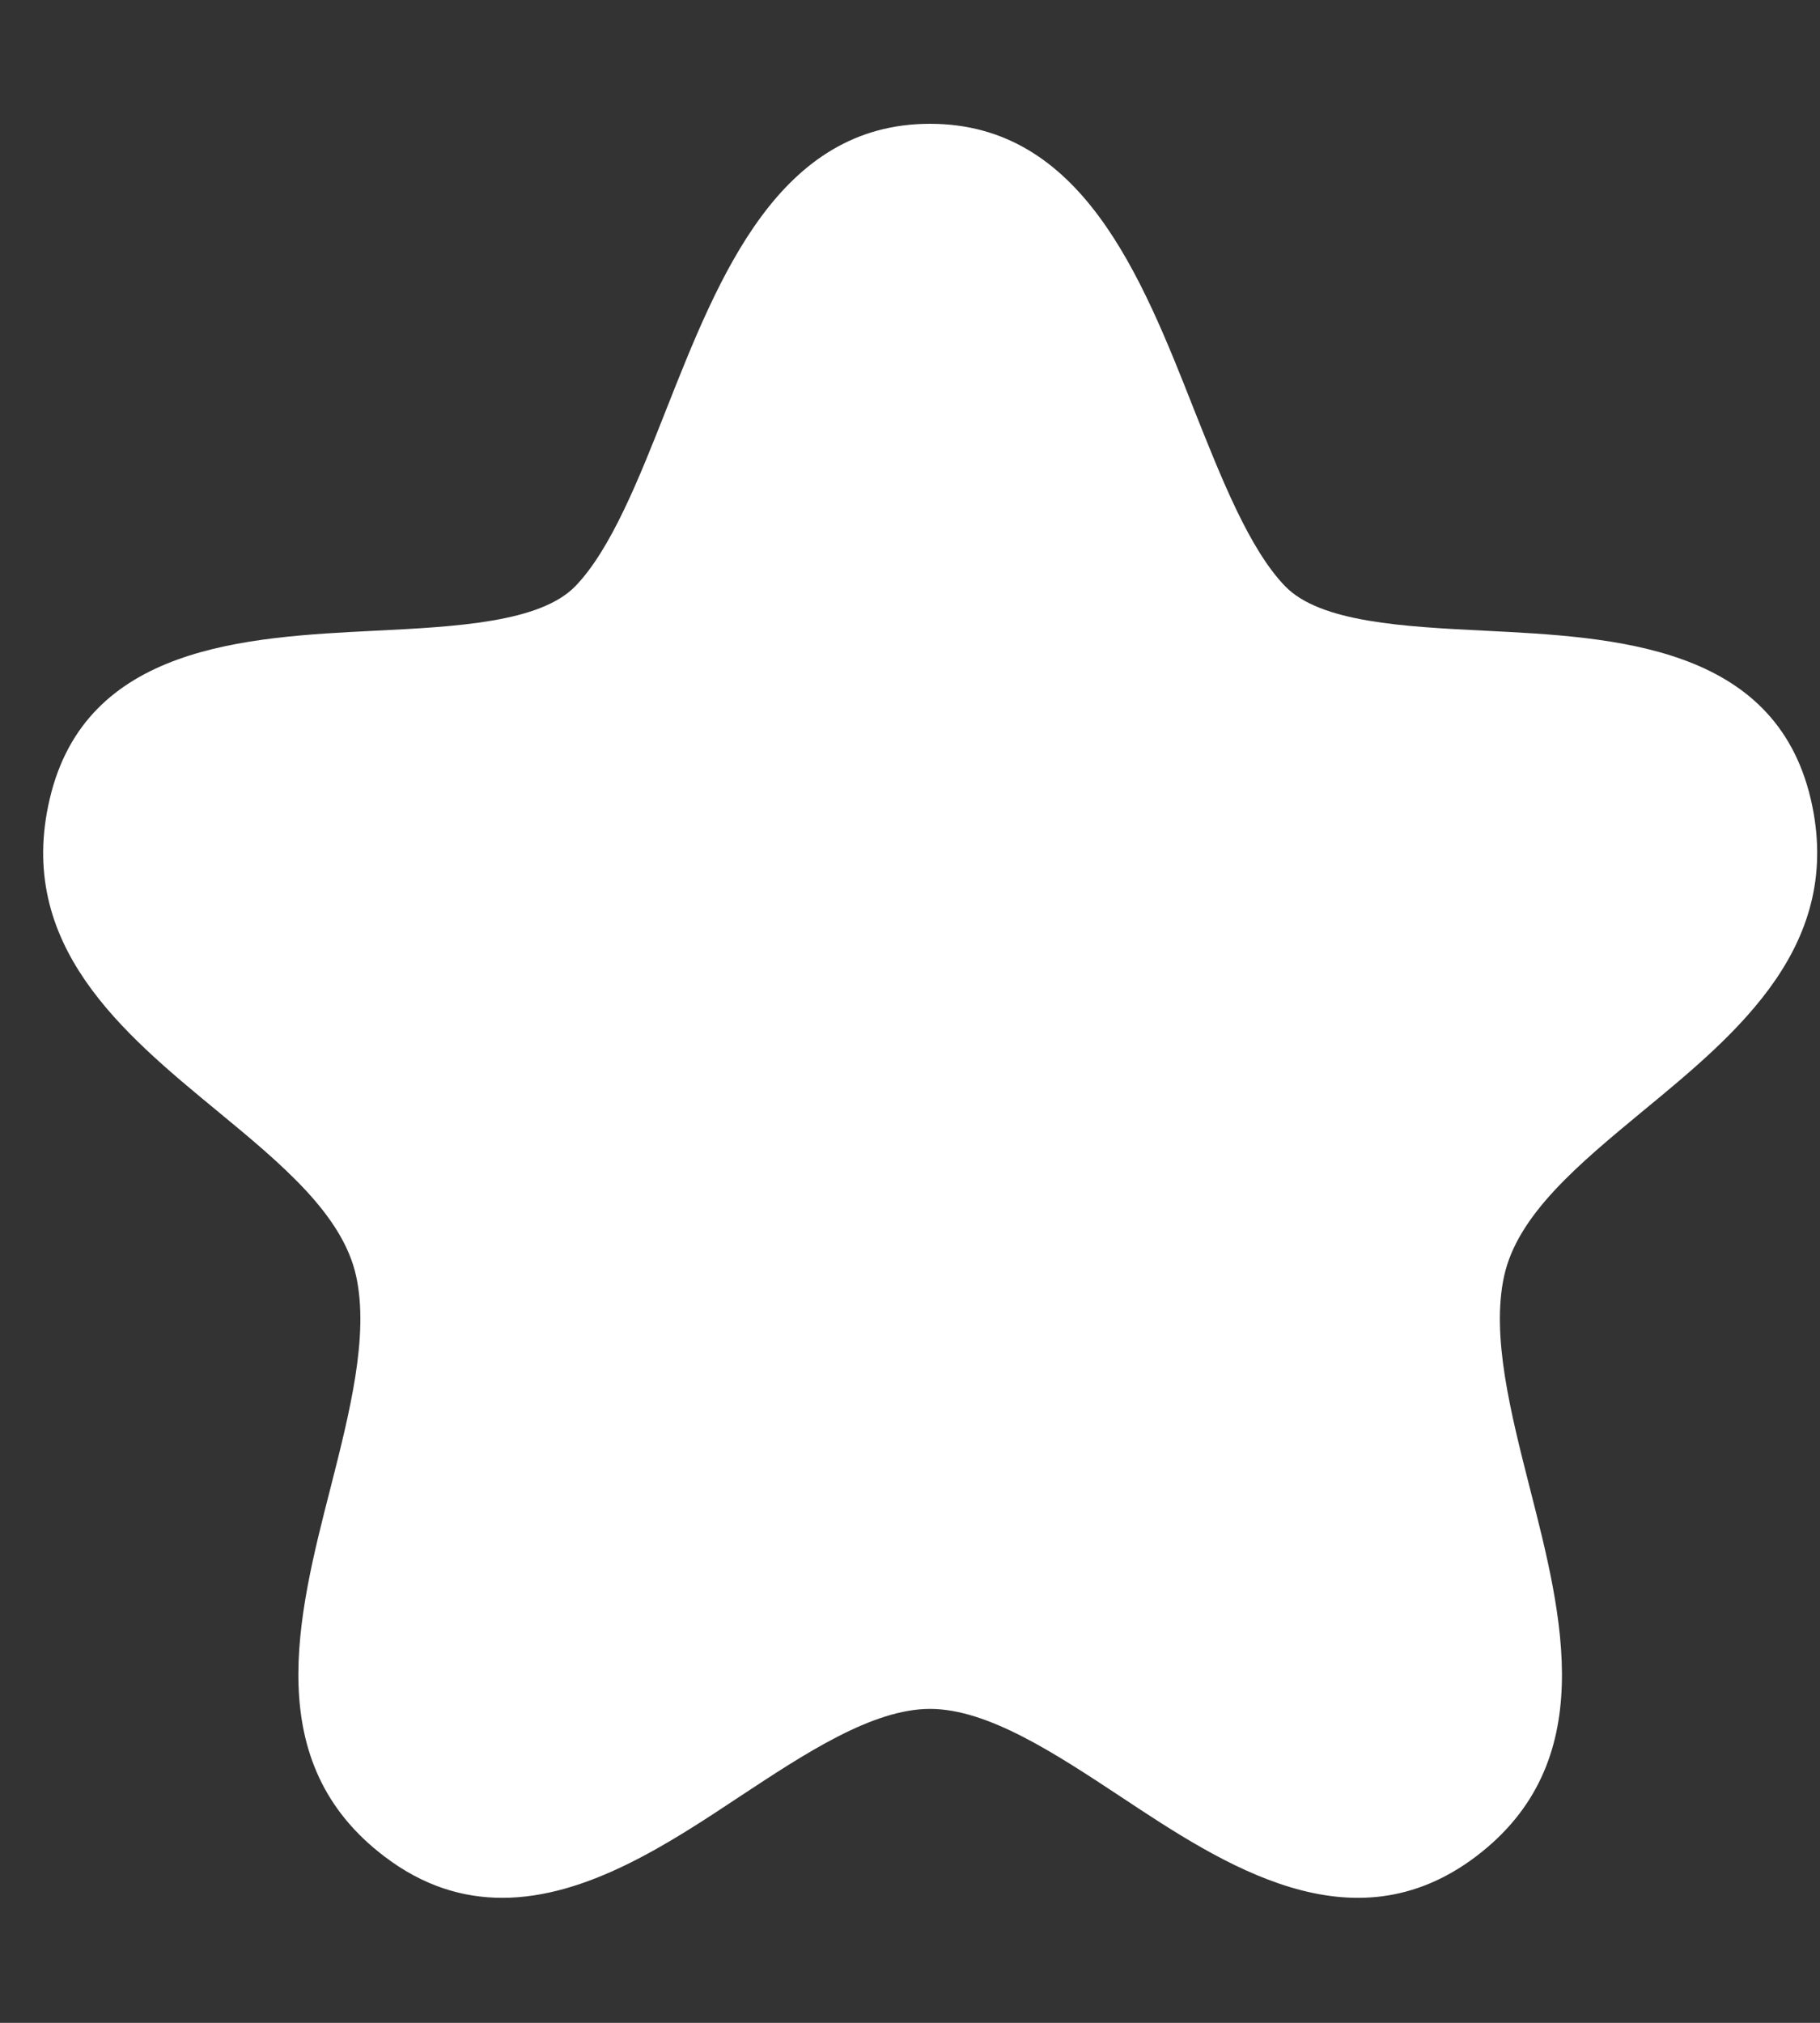 <?xml version="1.0" encoding="UTF-8"?> <svg xmlns="http://www.w3.org/2000/svg" width="9" height="10" viewBox="0 0 9 10" fill="none"><rect x="0" y="0" width="9" height="10" fill="#333333" stroke="none"/><path fill-rule="evenodd" clip-rule="evenodd" d="M8.954 3.949C8.775 3.189 7.982 3.15 7.344 3.118C6.943 3.098 6.528 3.077 6.355 2.898C6.178 2.715 6.04 2.365 5.905 2.026C5.644 1.363 5.347 0.612 4.599 0.612C3.852 0.612 3.556 1.363 3.294 2.026C3.16 2.365 3.022 2.715 2.845 2.898C2.671 3.077 2.256 3.098 1.855 3.118C1.217 3.15 0.424 3.189 0.246 3.949C0.076 4.67 0.606 5.106 1.073 5.491C1.392 5.754 1.694 6.004 1.761 6.308C1.826 6.604 1.728 6.987 1.634 7.357C1.471 7.993 1.287 8.714 1.903 9.179C2.095 9.325 2.291 9.382 2.484 9.382C2.901 9.382 3.309 9.113 3.657 8.882C3.98 8.669 4.314 8.448 4.599 8.448C4.885 8.448 5.219 8.669 5.542 8.882C6.052 9.22 6.686 9.639 7.297 9.179C7.913 8.714 7.728 7.993 7.565 7.356C7.471 6.986 7.373 6.604 7.438 6.308C7.505 6.004 7.807 5.755 8.126 5.491C8.593 5.106 9.123 4.67 8.954 3.949Z" fill="white"></path></svg> 